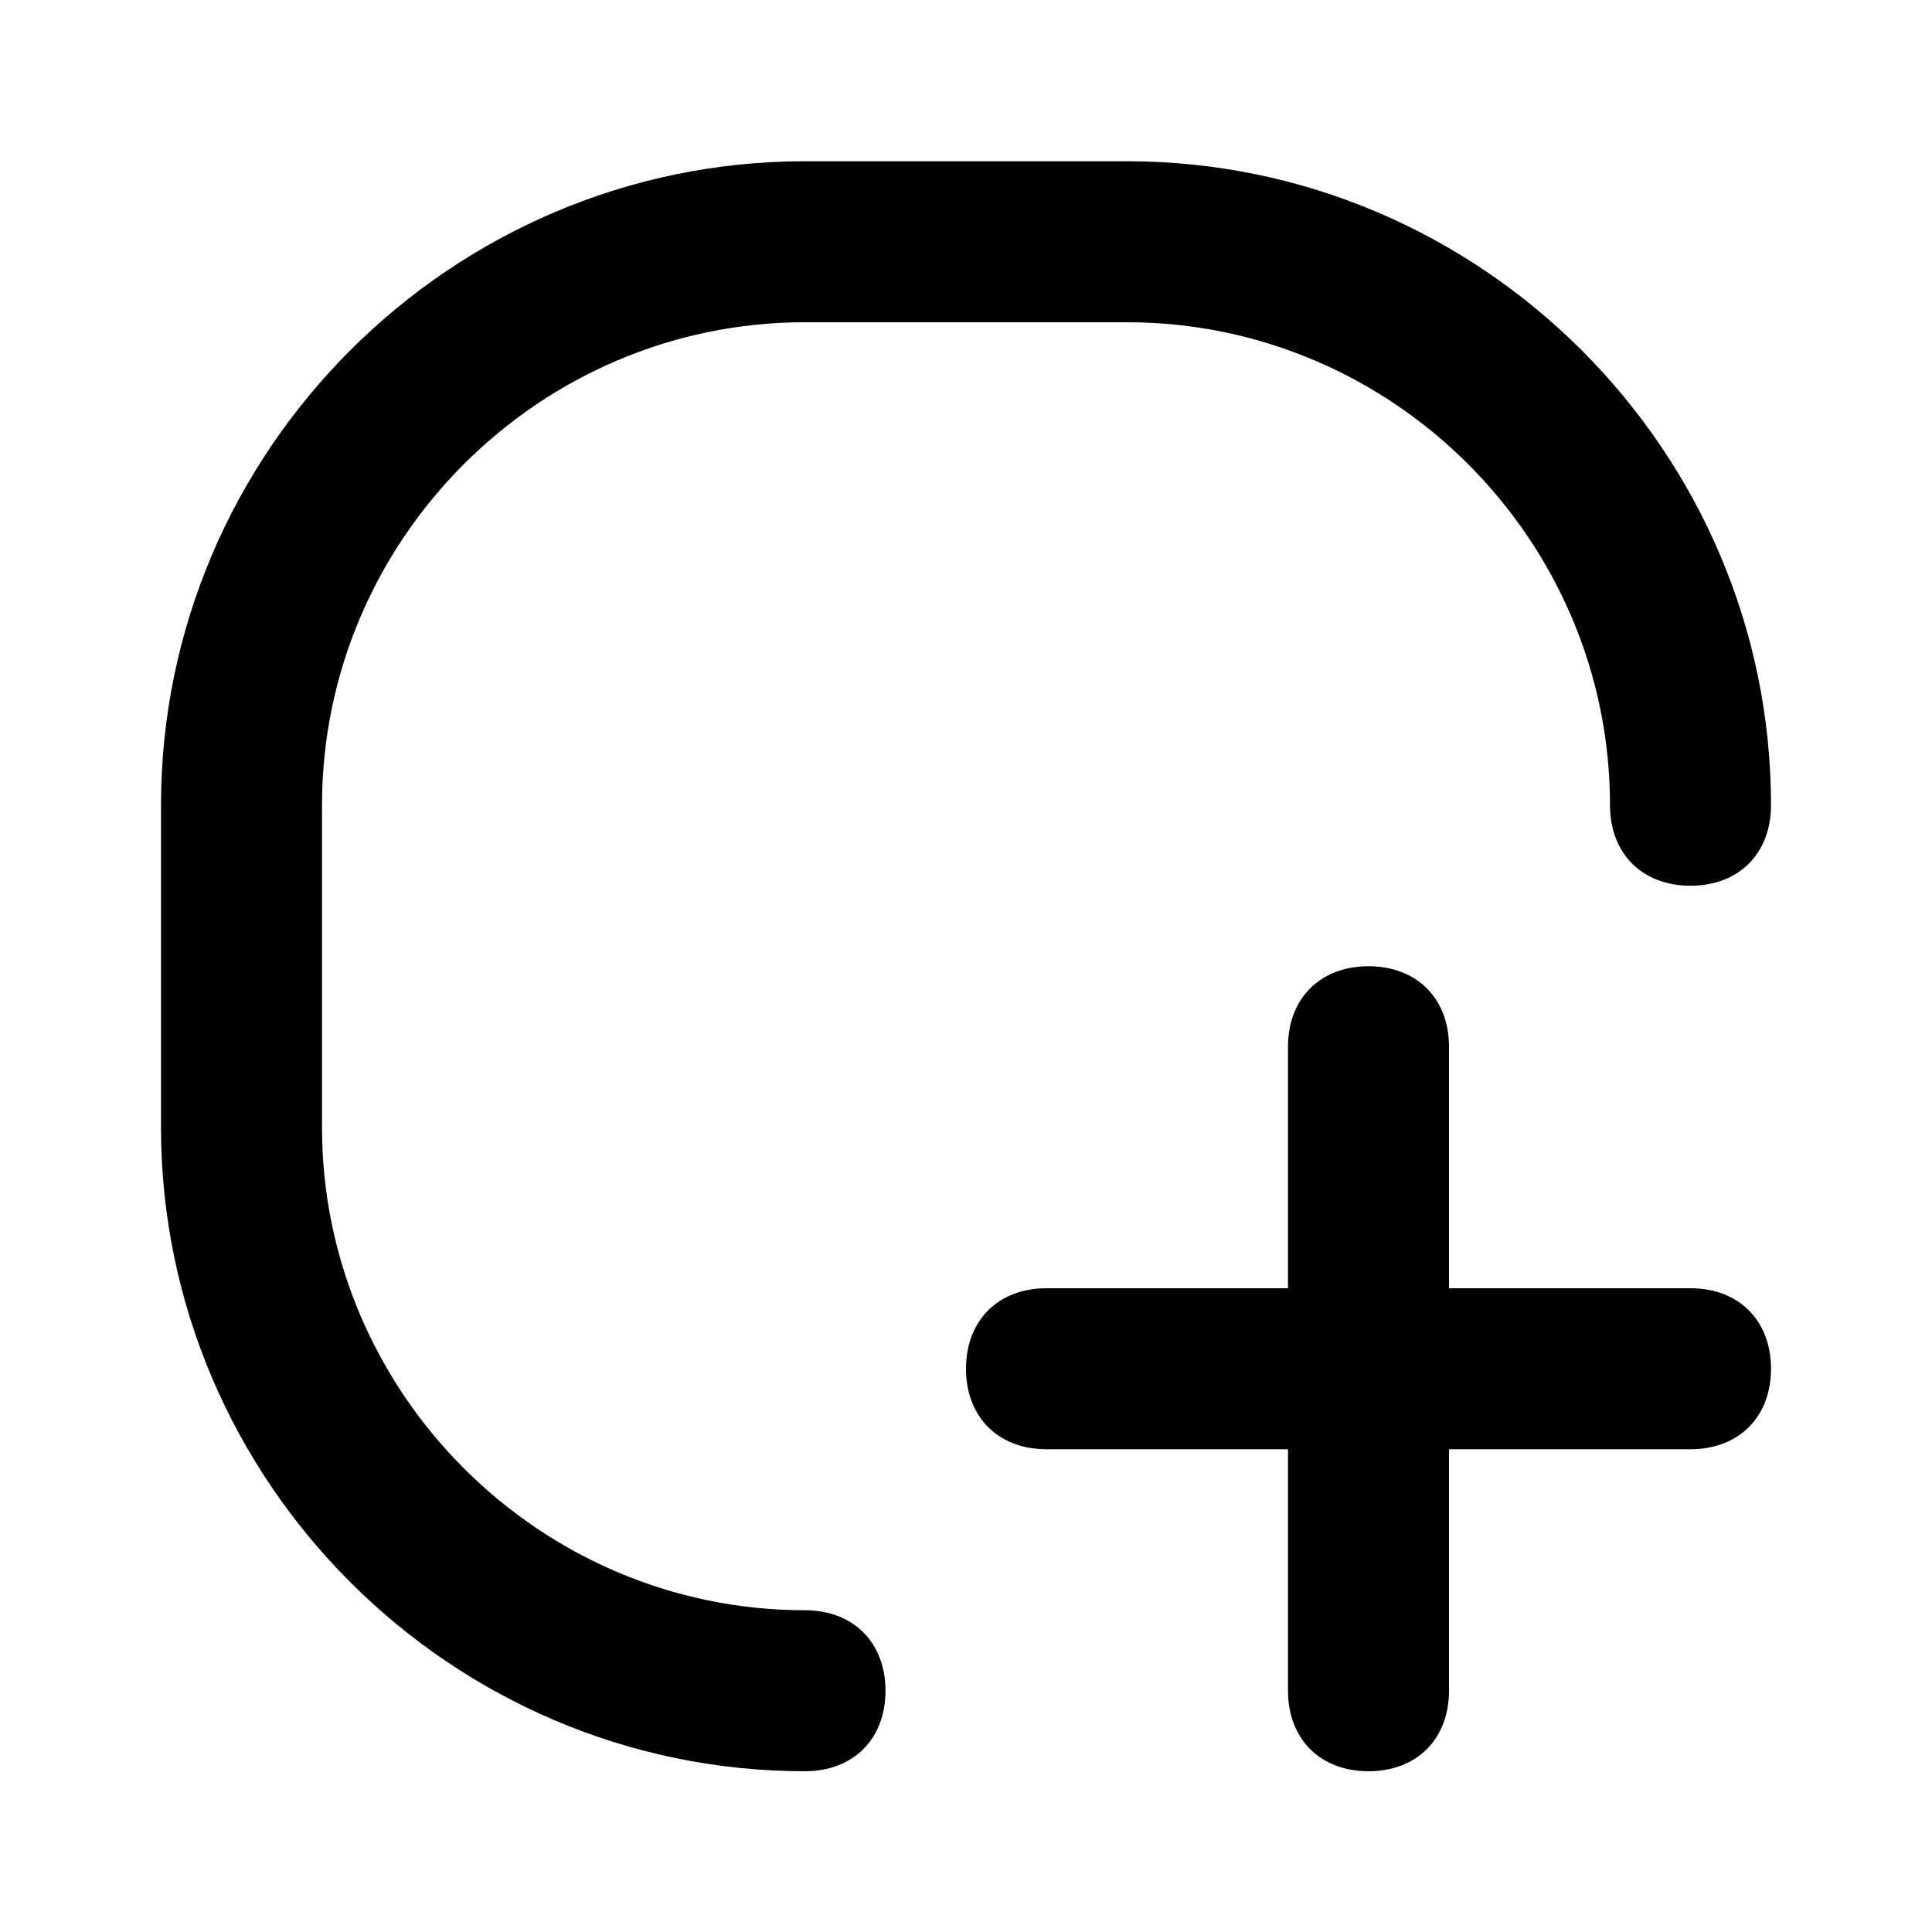<svg width="24" height="24" viewBox="0 0 24 24" fill="none" xmlns="http://www.w3.org/2000/svg">
    <path fill-rule="evenodd" clip-rule="evenodd"
          d="M2 14.003C2 18.403 5.6 22.003 10 22.003C10.6 22.003 11 21.603 11 21.003C11 20.403 10.6 20.003 10 20.003C6.7 20.003 4 17.303 4 14.003V10.003C4 6.703 6.7 4.003 10 4.003H14C17.3 4.003 20 6.703 20 10.003C20 10.603 20.4 11.003 21 11.003C21.6 11.003 22 10.603 22 10.003C22 5.603 18.4 2.003 14 2.003H10C5.6 2.003 2 5.603 2 10.003V14.003ZM18 16.003H21C21.6 16.003 22 16.403 22 17.003C22 17.603 21.6 18.003 21 18.003H18V21.003C18 21.603 17.6 22.003 17 22.003C16.4 22.003 16 21.603 16 21.003V18.003H13C12.4 18.003 12 17.603 12 17.003C12 16.403 12.4 16.003 13 16.003H16V13.003C16 12.403 16.4 12.003 17 12.003C17.6 12.003 18 12.403 18 13.003V16.003Z"
          fill="currentColor"/>
</svg>
